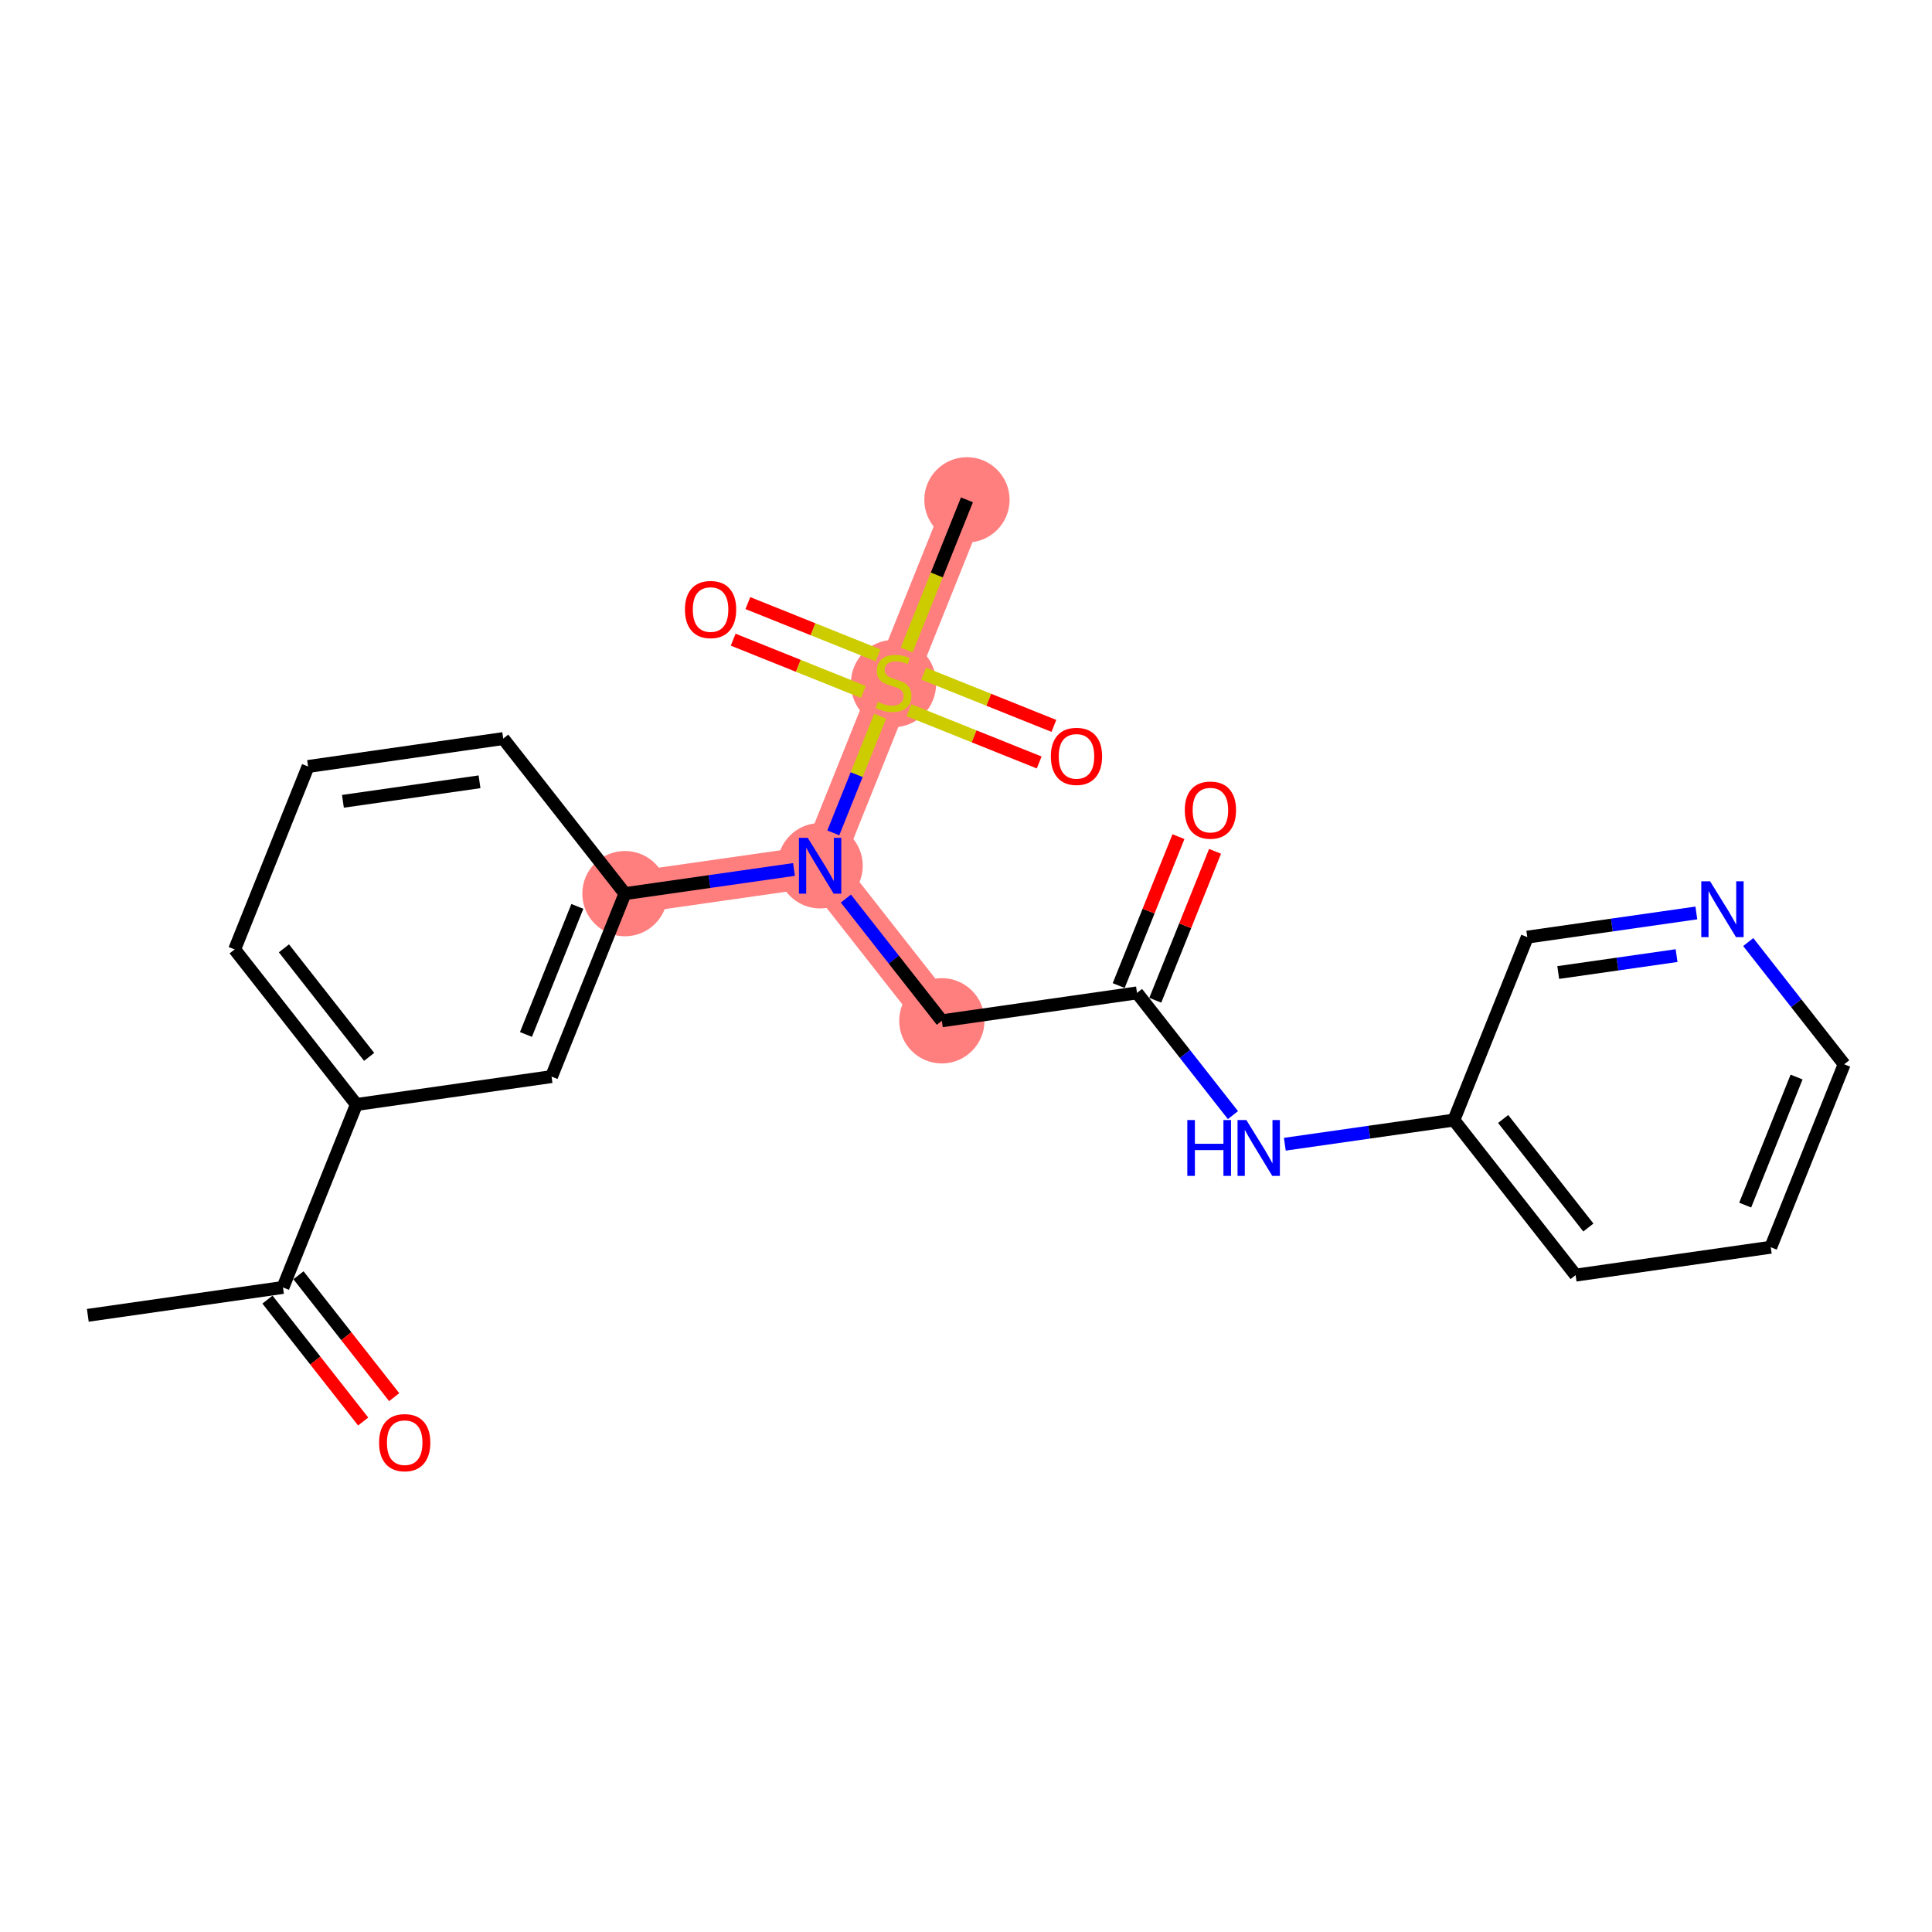 <?xml version='1.0' encoding='iso-8859-1'?>
<svg version='1.1' baseProfile='full'
              xmlns='http://www.w3.org/2000/svg'
                      xmlns:rdkit='http://www.rdkit.org/xml'
                      xmlns:xlink='http://www.w3.org/1999/xlink'
                  xml:space='preserve'
width='300px' height='300px' viewBox='0 0 300 300'>
<!-- END OF HEADER -->
<rect style='opacity:1.0;fill:#FFFFFF;stroke:none' width='300' height='300' x='0' y='0'> </rect>
<rect style='opacity:1.0;fill:#FFFFFF;stroke:none' width='300' height='300' x='0' y='0'> </rect>
<path d='M 97.043,138.763 L 127.346,134.432' style='fill:none;fill-rule:evenodd;stroke:#FF7F7F;stroke-width:6.5px;stroke-linecap:butt;stroke-linejoin:miter;stroke-opacity:1' />
<path d='M 127.346,134.432 L 146.249,158.509' style='fill:none;fill-rule:evenodd;stroke:#FF7F7F;stroke-width:6.5px;stroke-linecap:butt;stroke-linejoin:miter;stroke-opacity:1' />
<path d='M 127.346,134.432 L 138.746,106.023' style='fill:none;fill-rule:evenodd;stroke:#FF7F7F;stroke-width:6.5px;stroke-linecap:butt;stroke-linejoin:miter;stroke-opacity:1' />
<path d='M 138.746,106.023 L 150.147,77.614' style='fill:none;fill-rule:evenodd;stroke:#FF7F7F;stroke-width:6.5px;stroke-linecap:butt;stroke-linejoin:miter;stroke-opacity:1' />
<ellipse cx='97.043' cy='138.763' rx='6.122' ry='6.122'  style='fill:#FF7F7F;fill-rule:evenodd;stroke:#FF7F7F;stroke-width:1.0px;stroke-linecap:butt;stroke-linejoin:miter;stroke-opacity:1' />
<ellipse cx='127.346' cy='134.432' rx='6.122' ry='6.13'  style='fill:#FF7F7F;fill-rule:evenodd;stroke:#FF7F7F;stroke-width:1.0px;stroke-linecap:butt;stroke-linejoin:miter;stroke-opacity:1' />
<ellipse cx='146.249' cy='158.509' rx='6.122' ry='6.122'  style='fill:#FF7F7F;fill-rule:evenodd;stroke:#FF7F7F;stroke-width:1.0px;stroke-linecap:butt;stroke-linejoin:miter;stroke-opacity:1' />
<ellipse cx='138.746' cy='106.139' rx='6.122' ry='6.277'  style='fill:#FF7F7F;fill-rule:evenodd;stroke:#FF7F7F;stroke-width:1.0px;stroke-linecap:butt;stroke-linejoin:miter;stroke-opacity:1' />
<ellipse cx='150.147' cy='77.614' rx='6.122' ry='6.122'  style='fill:#FF7F7F;fill-rule:evenodd;stroke:#FF7F7F;stroke-width:1.0px;stroke-linecap:butt;stroke-linejoin:miter;stroke-opacity:1' />
<path class='bond-0 atom-0 atom-1' d='M 13.636,204.244 L 43.939,199.913' style='fill:none;fill-rule:evenodd;stroke:#000000;stroke-width:2.0px;stroke-linecap:butt;stroke-linejoin:miter;stroke-opacity:1' />
<path class='bond-1 atom-1 atom-2' d='M 41.532,201.803 L 48.962,211.267' style='fill:none;fill-rule:evenodd;stroke:#000000;stroke-width:2.0px;stroke-linecap:butt;stroke-linejoin:miter;stroke-opacity:1' />
<path class='bond-1 atom-1 atom-2' d='M 48.962,211.267 L 56.392,220.732' style='fill:none;fill-rule:evenodd;stroke:#FF0000;stroke-width:2.0px;stroke-linecap:butt;stroke-linejoin:miter;stroke-opacity:1' />
<path class='bond-1 atom-1 atom-2' d='M 46.347,198.022 L 53.777,207.487' style='fill:none;fill-rule:evenodd;stroke:#000000;stroke-width:2.0px;stroke-linecap:butt;stroke-linejoin:miter;stroke-opacity:1' />
<path class='bond-1 atom-1 atom-2' d='M 53.777,207.487 L 61.208,216.951' style='fill:none;fill-rule:evenodd;stroke:#FF0000;stroke-width:2.0px;stroke-linecap:butt;stroke-linejoin:miter;stroke-opacity:1' />
<path class='bond-2 atom-1 atom-3' d='M 43.939,199.913 L 55.34,171.504' style='fill:none;fill-rule:evenodd;stroke:#000000;stroke-width:2.0px;stroke-linecap:butt;stroke-linejoin:miter;stroke-opacity:1' />
<path class='bond-3 atom-3 atom-4' d='M 55.34,171.504 L 36.437,147.426' style='fill:none;fill-rule:evenodd;stroke:#000000;stroke-width:2.0px;stroke-linecap:butt;stroke-linejoin:miter;stroke-opacity:1' />
<path class='bond-3 atom-3 atom-4' d='M 57.32,164.112 L 44.088,147.257' style='fill:none;fill-rule:evenodd;stroke:#000000;stroke-width:2.0px;stroke-linecap:butt;stroke-linejoin:miter;stroke-opacity:1' />
<path class='bond-23 atom-23 atom-3' d='M 85.643,167.172 L 55.34,171.504' style='fill:none;fill-rule:evenodd;stroke:#000000;stroke-width:2.0px;stroke-linecap:butt;stroke-linejoin:miter;stroke-opacity:1' />
<path class='bond-4 atom-4 atom-5' d='M 36.437,147.426 L 47.837,119.017' style='fill:none;fill-rule:evenodd;stroke:#000000;stroke-width:2.0px;stroke-linecap:butt;stroke-linejoin:miter;stroke-opacity:1' />
<path class='bond-5 atom-5 atom-6' d='M 47.837,119.017 L 78.14,114.686' style='fill:none;fill-rule:evenodd;stroke:#000000;stroke-width:2.0px;stroke-linecap:butt;stroke-linejoin:miter;stroke-opacity:1' />
<path class='bond-5 atom-5 atom-6' d='M 53.249,124.428 L 74.461,121.396' style='fill:none;fill-rule:evenodd;stroke:#000000;stroke-width:2.0px;stroke-linecap:butt;stroke-linejoin:miter;stroke-opacity:1' />
<path class='bond-6 atom-6 atom-7' d='M 78.14,114.686 L 97.043,138.763' style='fill:none;fill-rule:evenodd;stroke:#000000;stroke-width:2.0px;stroke-linecap:butt;stroke-linejoin:miter;stroke-opacity:1' />
<path class='bond-7 atom-7 atom-8' d='M 97.043,138.763 L 110.168,136.887' style='fill:none;fill-rule:evenodd;stroke:#000000;stroke-width:2.0px;stroke-linecap:butt;stroke-linejoin:miter;stroke-opacity:1' />
<path class='bond-7 atom-7 atom-8' d='M 110.168,136.887 L 123.293,135.011' style='fill:none;fill-rule:evenodd;stroke:#0000FF;stroke-width:2.0px;stroke-linecap:butt;stroke-linejoin:miter;stroke-opacity:1' />
<path class='bond-22 atom-7 atom-23' d='M 97.043,138.763 L 85.643,167.172' style='fill:none;fill-rule:evenodd;stroke:#000000;stroke-width:2.0px;stroke-linecap:butt;stroke-linejoin:miter;stroke-opacity:1' />
<path class='bond-22 atom-7 atom-23' d='M 89.651,140.745 L 81.671,160.631' style='fill:none;fill-rule:evenodd;stroke:#000000;stroke-width:2.0px;stroke-linecap:butt;stroke-linejoin:miter;stroke-opacity:1' />
<path class='bond-8 atom-8 atom-9' d='M 131.35,139.532 L 138.799,149.02' style='fill:none;fill-rule:evenodd;stroke:#0000FF;stroke-width:2.0px;stroke-linecap:butt;stroke-linejoin:miter;stroke-opacity:1' />
<path class='bond-8 atom-8 atom-9' d='M 138.799,149.02 L 146.249,158.509' style='fill:none;fill-rule:evenodd;stroke:#000000;stroke-width:2.0px;stroke-linecap:butt;stroke-linejoin:miter;stroke-opacity:1' />
<path class='bond-18 atom-8 atom-19' d='M 129.393,129.332 L 133.03,120.269' style='fill:none;fill-rule:evenodd;stroke:#0000FF;stroke-width:2.0px;stroke-linecap:butt;stroke-linejoin:miter;stroke-opacity:1' />
<path class='bond-18 atom-8 atom-19' d='M 133.03,120.269 L 136.667,111.206' style='fill:none;fill-rule:evenodd;stroke:#CCCC00;stroke-width:2.0px;stroke-linecap:butt;stroke-linejoin:miter;stroke-opacity:1' />
<path class='bond-9 atom-9 atom-10' d='M 146.249,158.509 L 176.552,154.178' style='fill:none;fill-rule:evenodd;stroke:#000000;stroke-width:2.0px;stroke-linecap:butt;stroke-linejoin:miter;stroke-opacity:1' />
<path class='bond-10 atom-10 atom-11' d='M 179.393,155.318 L 184.033,143.755' style='fill:none;fill-rule:evenodd;stroke:#000000;stroke-width:2.0px;stroke-linecap:butt;stroke-linejoin:miter;stroke-opacity:1' />
<path class='bond-10 atom-10 atom-11' d='M 184.033,143.755 L 188.673,132.192' style='fill:none;fill-rule:evenodd;stroke:#FF0000;stroke-width:2.0px;stroke-linecap:butt;stroke-linejoin:miter;stroke-opacity:1' />
<path class='bond-10 atom-10 atom-11' d='M 173.711,153.038 L 178.351,141.475' style='fill:none;fill-rule:evenodd;stroke:#000000;stroke-width:2.0px;stroke-linecap:butt;stroke-linejoin:miter;stroke-opacity:1' />
<path class='bond-10 atom-10 atom-11' d='M 178.351,141.475 L 182.991,129.912' style='fill:none;fill-rule:evenodd;stroke:#FF0000;stroke-width:2.0px;stroke-linecap:butt;stroke-linejoin:miter;stroke-opacity:1' />
<path class='bond-11 atom-10 atom-12' d='M 176.552,154.178 L 184.001,163.667' style='fill:none;fill-rule:evenodd;stroke:#000000;stroke-width:2.0px;stroke-linecap:butt;stroke-linejoin:miter;stroke-opacity:1' />
<path class='bond-11 atom-10 atom-12' d='M 184.001,163.667 L 191.451,173.155' style='fill:none;fill-rule:evenodd;stroke:#0000FF;stroke-width:2.0px;stroke-linecap:butt;stroke-linejoin:miter;stroke-opacity:1' />
<path class='bond-12 atom-12 atom-13' d='M 199.507,177.676 L 212.633,175.8' style='fill:none;fill-rule:evenodd;stroke:#0000FF;stroke-width:2.0px;stroke-linecap:butt;stroke-linejoin:miter;stroke-opacity:1' />
<path class='bond-12 atom-12 atom-13' d='M 212.633,175.8 L 225.758,173.924' style='fill:none;fill-rule:evenodd;stroke:#000000;stroke-width:2.0px;stroke-linecap:butt;stroke-linejoin:miter;stroke-opacity:1' />
<path class='bond-13 atom-13 atom-14' d='M 225.758,173.924 L 244.66,198.001' style='fill:none;fill-rule:evenodd;stroke:#000000;stroke-width:2.0px;stroke-linecap:butt;stroke-linejoin:miter;stroke-opacity:1' />
<path class='bond-13 atom-13 atom-14' d='M 233.408,173.755 L 246.64,190.609' style='fill:none;fill-rule:evenodd;stroke:#000000;stroke-width:2.0px;stroke-linecap:butt;stroke-linejoin:miter;stroke-opacity:1' />
<path class='bond-24 atom-18 atom-13' d='M 237.158,145.515 L 225.758,173.924' style='fill:none;fill-rule:evenodd;stroke:#000000;stroke-width:2.0px;stroke-linecap:butt;stroke-linejoin:miter;stroke-opacity:1' />
<path class='bond-14 atom-14 atom-15' d='M 244.66,198.001 L 274.963,193.67' style='fill:none;fill-rule:evenodd;stroke:#000000;stroke-width:2.0px;stroke-linecap:butt;stroke-linejoin:miter;stroke-opacity:1' />
<path class='bond-15 atom-15 atom-16' d='M 274.963,193.67 L 286.364,165.261' style='fill:none;fill-rule:evenodd;stroke:#000000;stroke-width:2.0px;stroke-linecap:butt;stroke-linejoin:miter;stroke-opacity:1' />
<path class='bond-15 atom-15 atom-16' d='M 270.992,187.128 L 278.972,167.242' style='fill:none;fill-rule:evenodd;stroke:#000000;stroke-width:2.0px;stroke-linecap:butt;stroke-linejoin:miter;stroke-opacity:1' />
<path class='bond-16 atom-16 atom-17' d='M 286.364,165.261 L 278.914,155.772' style='fill:none;fill-rule:evenodd;stroke:#000000;stroke-width:2.0px;stroke-linecap:butt;stroke-linejoin:miter;stroke-opacity:1' />
<path class='bond-16 atom-16 atom-17' d='M 278.914,155.772 L 271.465,146.283' style='fill:none;fill-rule:evenodd;stroke:#0000FF;stroke-width:2.0px;stroke-linecap:butt;stroke-linejoin:miter;stroke-opacity:1' />
<path class='bond-17 atom-17 atom-18' d='M 263.408,141.762 L 250.283,143.639' style='fill:none;fill-rule:evenodd;stroke:#0000FF;stroke-width:2.0px;stroke-linecap:butt;stroke-linejoin:miter;stroke-opacity:1' />
<path class='bond-17 atom-17 atom-18' d='M 250.283,143.639 L 237.158,145.515' style='fill:none;fill-rule:evenodd;stroke:#000000;stroke-width:2.0px;stroke-linecap:butt;stroke-linejoin:miter;stroke-opacity:1' />
<path class='bond-17 atom-17 atom-18' d='M 260.337,148.386 L 251.149,149.699' style='fill:none;fill-rule:evenodd;stroke:#0000FF;stroke-width:2.0px;stroke-linecap:butt;stroke-linejoin:miter;stroke-opacity:1' />
<path class='bond-17 atom-17 atom-18' d='M 251.149,149.699 L 241.962,151.012' style='fill:none;fill-rule:evenodd;stroke:#000000;stroke-width:2.0px;stroke-linecap:butt;stroke-linejoin:miter;stroke-opacity:1' />
<path class='bond-19 atom-19 atom-20' d='M 140.788,100.935 L 145.467,89.275' style='fill:none;fill-rule:evenodd;stroke:#CCCC00;stroke-width:2.0px;stroke-linecap:butt;stroke-linejoin:miter;stroke-opacity:1' />
<path class='bond-19 atom-19 atom-20' d='M 145.467,89.275 L 150.147,77.614' style='fill:none;fill-rule:evenodd;stroke:#000000;stroke-width:2.0px;stroke-linecap:butt;stroke-linejoin:miter;stroke-opacity:1' />
<path class='bond-20 atom-19 atom-21' d='M 136.342,101.759 L 126.234,97.703' style='fill:none;fill-rule:evenodd;stroke:#CCCC00;stroke-width:2.0px;stroke-linecap:butt;stroke-linejoin:miter;stroke-opacity:1' />
<path class='bond-20 atom-19 atom-21' d='M 126.234,97.703 L 116.127,93.647' style='fill:none;fill-rule:evenodd;stroke:#FF0000;stroke-width:2.0px;stroke-linecap:butt;stroke-linejoin:miter;stroke-opacity:1' />
<path class='bond-20 atom-19 atom-21' d='M 134.062,107.441 L 123.954,103.385' style='fill:none;fill-rule:evenodd;stroke:#CCCC00;stroke-width:2.0px;stroke-linecap:butt;stroke-linejoin:miter;stroke-opacity:1' />
<path class='bond-20 atom-19 atom-21' d='M 123.954,103.385 L 113.847,99.329' style='fill:none;fill-rule:evenodd;stroke:#FF0000;stroke-width:2.0px;stroke-linecap:butt;stroke-linejoin:miter;stroke-opacity:1' />
<path class='bond-21 atom-19 atom-22' d='M 141.151,110.286 L 151.259,114.342' style='fill:none;fill-rule:evenodd;stroke:#CCCC00;stroke-width:2.0px;stroke-linecap:butt;stroke-linejoin:miter;stroke-opacity:1' />
<path class='bond-21 atom-19 atom-22' d='M 151.259,114.342 L 161.366,118.398' style='fill:none;fill-rule:evenodd;stroke:#FF0000;stroke-width:2.0px;stroke-linecap:butt;stroke-linejoin:miter;stroke-opacity:1' />
<path class='bond-21 atom-19 atom-22' d='M 143.431,104.604 L 153.539,108.66' style='fill:none;fill-rule:evenodd;stroke:#CCCC00;stroke-width:2.0px;stroke-linecap:butt;stroke-linejoin:miter;stroke-opacity:1' />
<path class='bond-21 atom-19 atom-22' d='M 153.539,108.66 L 163.646,112.717' style='fill:none;fill-rule:evenodd;stroke:#FF0000;stroke-width:2.0px;stroke-linecap:butt;stroke-linejoin:miter;stroke-opacity:1' />
<path  class='atom-2' d='M 58.863 224.015
Q 58.863 221.933, 59.891 220.77
Q 60.92 219.607, 62.842 219.607
Q 64.764 219.607, 65.793 220.77
Q 66.822 221.933, 66.822 224.015
Q 66.822 226.121, 65.781 227.321
Q 64.74 228.508, 62.842 228.508
Q 60.932 228.508, 59.891 227.321
Q 58.863 226.133, 58.863 224.015
M 62.842 227.529
Q 64.165 227.529, 64.875 226.647
Q 65.597 225.753, 65.597 224.015
Q 65.597 222.313, 64.875 221.456
Q 64.165 220.586, 62.842 220.586
Q 61.52 220.586, 60.797 221.443
Q 60.087 222.3, 60.087 224.015
Q 60.087 225.766, 60.797 226.647
Q 61.52 227.529, 62.842 227.529
' fill='#FF0000'/>
<path  class='atom-8' d='M 125.43 130.097
L 128.271 134.689
Q 128.552 135.142, 129.005 135.962
Q 129.458 136.783, 129.483 136.832
L 129.483 130.097
L 130.634 130.097
L 130.634 138.766
L 129.446 138.766
L 126.397 133.746
Q 126.042 133.158, 125.662 132.485
Q 125.295 131.811, 125.185 131.603
L 125.185 138.766
L 124.058 138.766
L 124.058 130.097
L 125.43 130.097
' fill='#0000FF'/>
<path  class='atom-11' d='M 183.973 125.793
Q 183.973 123.712, 185.001 122.548
Q 186.03 121.385, 187.952 121.385
Q 189.875 121.385, 190.903 122.548
Q 191.932 123.712, 191.932 125.793
Q 191.932 127.899, 190.891 129.099
Q 189.85 130.287, 187.952 130.287
Q 186.042 130.287, 185.001 129.099
Q 183.973 127.912, 183.973 125.793
M 187.952 129.307
Q 189.275 129.307, 189.985 128.426
Q 190.707 127.532, 190.707 125.793
Q 190.707 124.091, 189.985 123.234
Q 189.275 122.365, 187.952 122.365
Q 186.63 122.365, 185.907 123.222
Q 185.197 124.079, 185.197 125.793
Q 185.197 127.544, 185.907 128.426
Q 186.63 129.307, 187.952 129.307
' fill='#FF0000'/>
<path  class='atom-12' d='M 184.367 173.921
L 185.543 173.921
L 185.543 177.606
L 189.975 177.606
L 189.975 173.921
L 191.151 173.921
L 191.151 182.59
L 189.975 182.59
L 189.975 178.586
L 185.543 178.586
L 185.543 182.59
L 184.367 182.59
L 184.367 173.921
' fill='#0000FF'/>
<path  class='atom-12' d='M 193.538 173.921
L 196.379 178.512
Q 196.661 178.965, 197.114 179.786
Q 197.567 180.606, 197.591 180.655
L 197.591 173.921
L 198.742 173.921
L 198.742 182.59
L 197.554 182.59
L 194.506 177.569
Q 194.151 176.982, 193.771 176.308
Q 193.404 175.635, 193.293 175.427
L 193.293 182.59
L 192.167 182.59
L 192.167 173.921
L 193.538 173.921
' fill='#0000FF'/>
<path  class='atom-17' d='M 265.545 136.849
L 268.385 141.44
Q 268.667 141.893, 269.12 142.714
Q 269.573 143.534, 269.598 143.583
L 269.598 136.849
L 270.749 136.849
L 270.749 145.518
L 269.561 145.518
L 266.512 140.497
Q 266.157 139.91, 265.777 139.236
Q 265.41 138.563, 265.3 138.355
L 265.3 145.518
L 264.173 145.518
L 264.173 136.849
L 265.545 136.849
' fill='#0000FF'/>
<path  class='atom-19' d='M 136.297 108.998
Q 136.395 109.035, 136.8 109.206
Q 137.204 109.378, 137.644 109.488
Q 138.097 109.586, 138.538 109.586
Q 139.359 109.586, 139.836 109.194
Q 140.314 108.79, 140.314 108.092
Q 140.314 107.615, 140.069 107.321
Q 139.836 107.027, 139.469 106.868
Q 139.101 106.709, 138.489 106.525
Q 137.718 106.292, 137.253 106.072
Q 136.8 105.851, 136.469 105.386
Q 136.151 104.921, 136.151 104.137
Q 136.151 103.047, 136.885 102.374
Q 137.632 101.701, 139.101 101.701
Q 140.106 101.701, 141.244 102.178
L 140.963 103.121
Q 139.922 102.692, 139.138 102.692
Q 138.293 102.692, 137.828 103.047
Q 137.363 103.39, 137.375 103.99
Q 137.375 104.456, 137.608 104.737
Q 137.853 105.019, 138.195 105.178
Q 138.55 105.337, 139.138 105.521
Q 139.922 105.766, 140.387 106.011
Q 140.852 106.255, 141.183 106.757
Q 141.526 107.247, 141.526 108.092
Q 141.526 109.292, 140.718 109.941
Q 139.922 110.578, 138.587 110.578
Q 137.816 110.578, 137.228 110.406
Q 136.653 110.247, 135.967 109.966
L 136.297 108.998
' fill='#CCCC00'/>
<path  class='atom-21' d='M 106.358 94.647
Q 106.358 92.565, 107.387 91.402
Q 108.415 90.239, 110.337 90.239
Q 112.26 90.239, 113.288 91.402
Q 114.317 92.565, 114.317 94.647
Q 114.317 96.753, 113.276 97.953
Q 112.235 99.141, 110.337 99.141
Q 108.427 99.141, 107.387 97.953
Q 106.358 96.765, 106.358 94.647
M 110.337 98.161
Q 111.66 98.161, 112.37 97.279
Q 113.092 96.386, 113.092 94.647
Q 113.092 92.945, 112.37 92.088
Q 111.66 91.219, 110.337 91.219
Q 109.015 91.219, 108.293 92.076
Q 107.582 92.933, 107.582 94.647
Q 107.582 96.398, 108.293 97.279
Q 109.015 98.161, 110.337 98.161
' fill='#FF0000'/>
<path  class='atom-22' d='M 163.176 117.448
Q 163.176 115.366, 164.204 114.203
Q 165.233 113.04, 167.155 113.04
Q 169.078 113.04, 170.106 114.203
Q 171.135 115.366, 171.135 117.448
Q 171.135 119.554, 170.094 120.754
Q 169.053 121.941, 167.155 121.941
Q 165.245 121.941, 164.204 120.754
Q 163.176 119.566, 163.176 117.448
M 167.155 120.962
Q 168.478 120.962, 169.188 120.08
Q 169.91 119.186, 169.91 117.448
Q 169.91 115.746, 169.188 114.889
Q 168.478 114.019, 167.155 114.019
Q 165.833 114.019, 165.111 114.876
Q 164.4 115.733, 164.4 117.448
Q 164.4 119.199, 165.111 120.08
Q 165.833 120.962, 167.155 120.962
' fill='#FF0000'/>
</svg>
